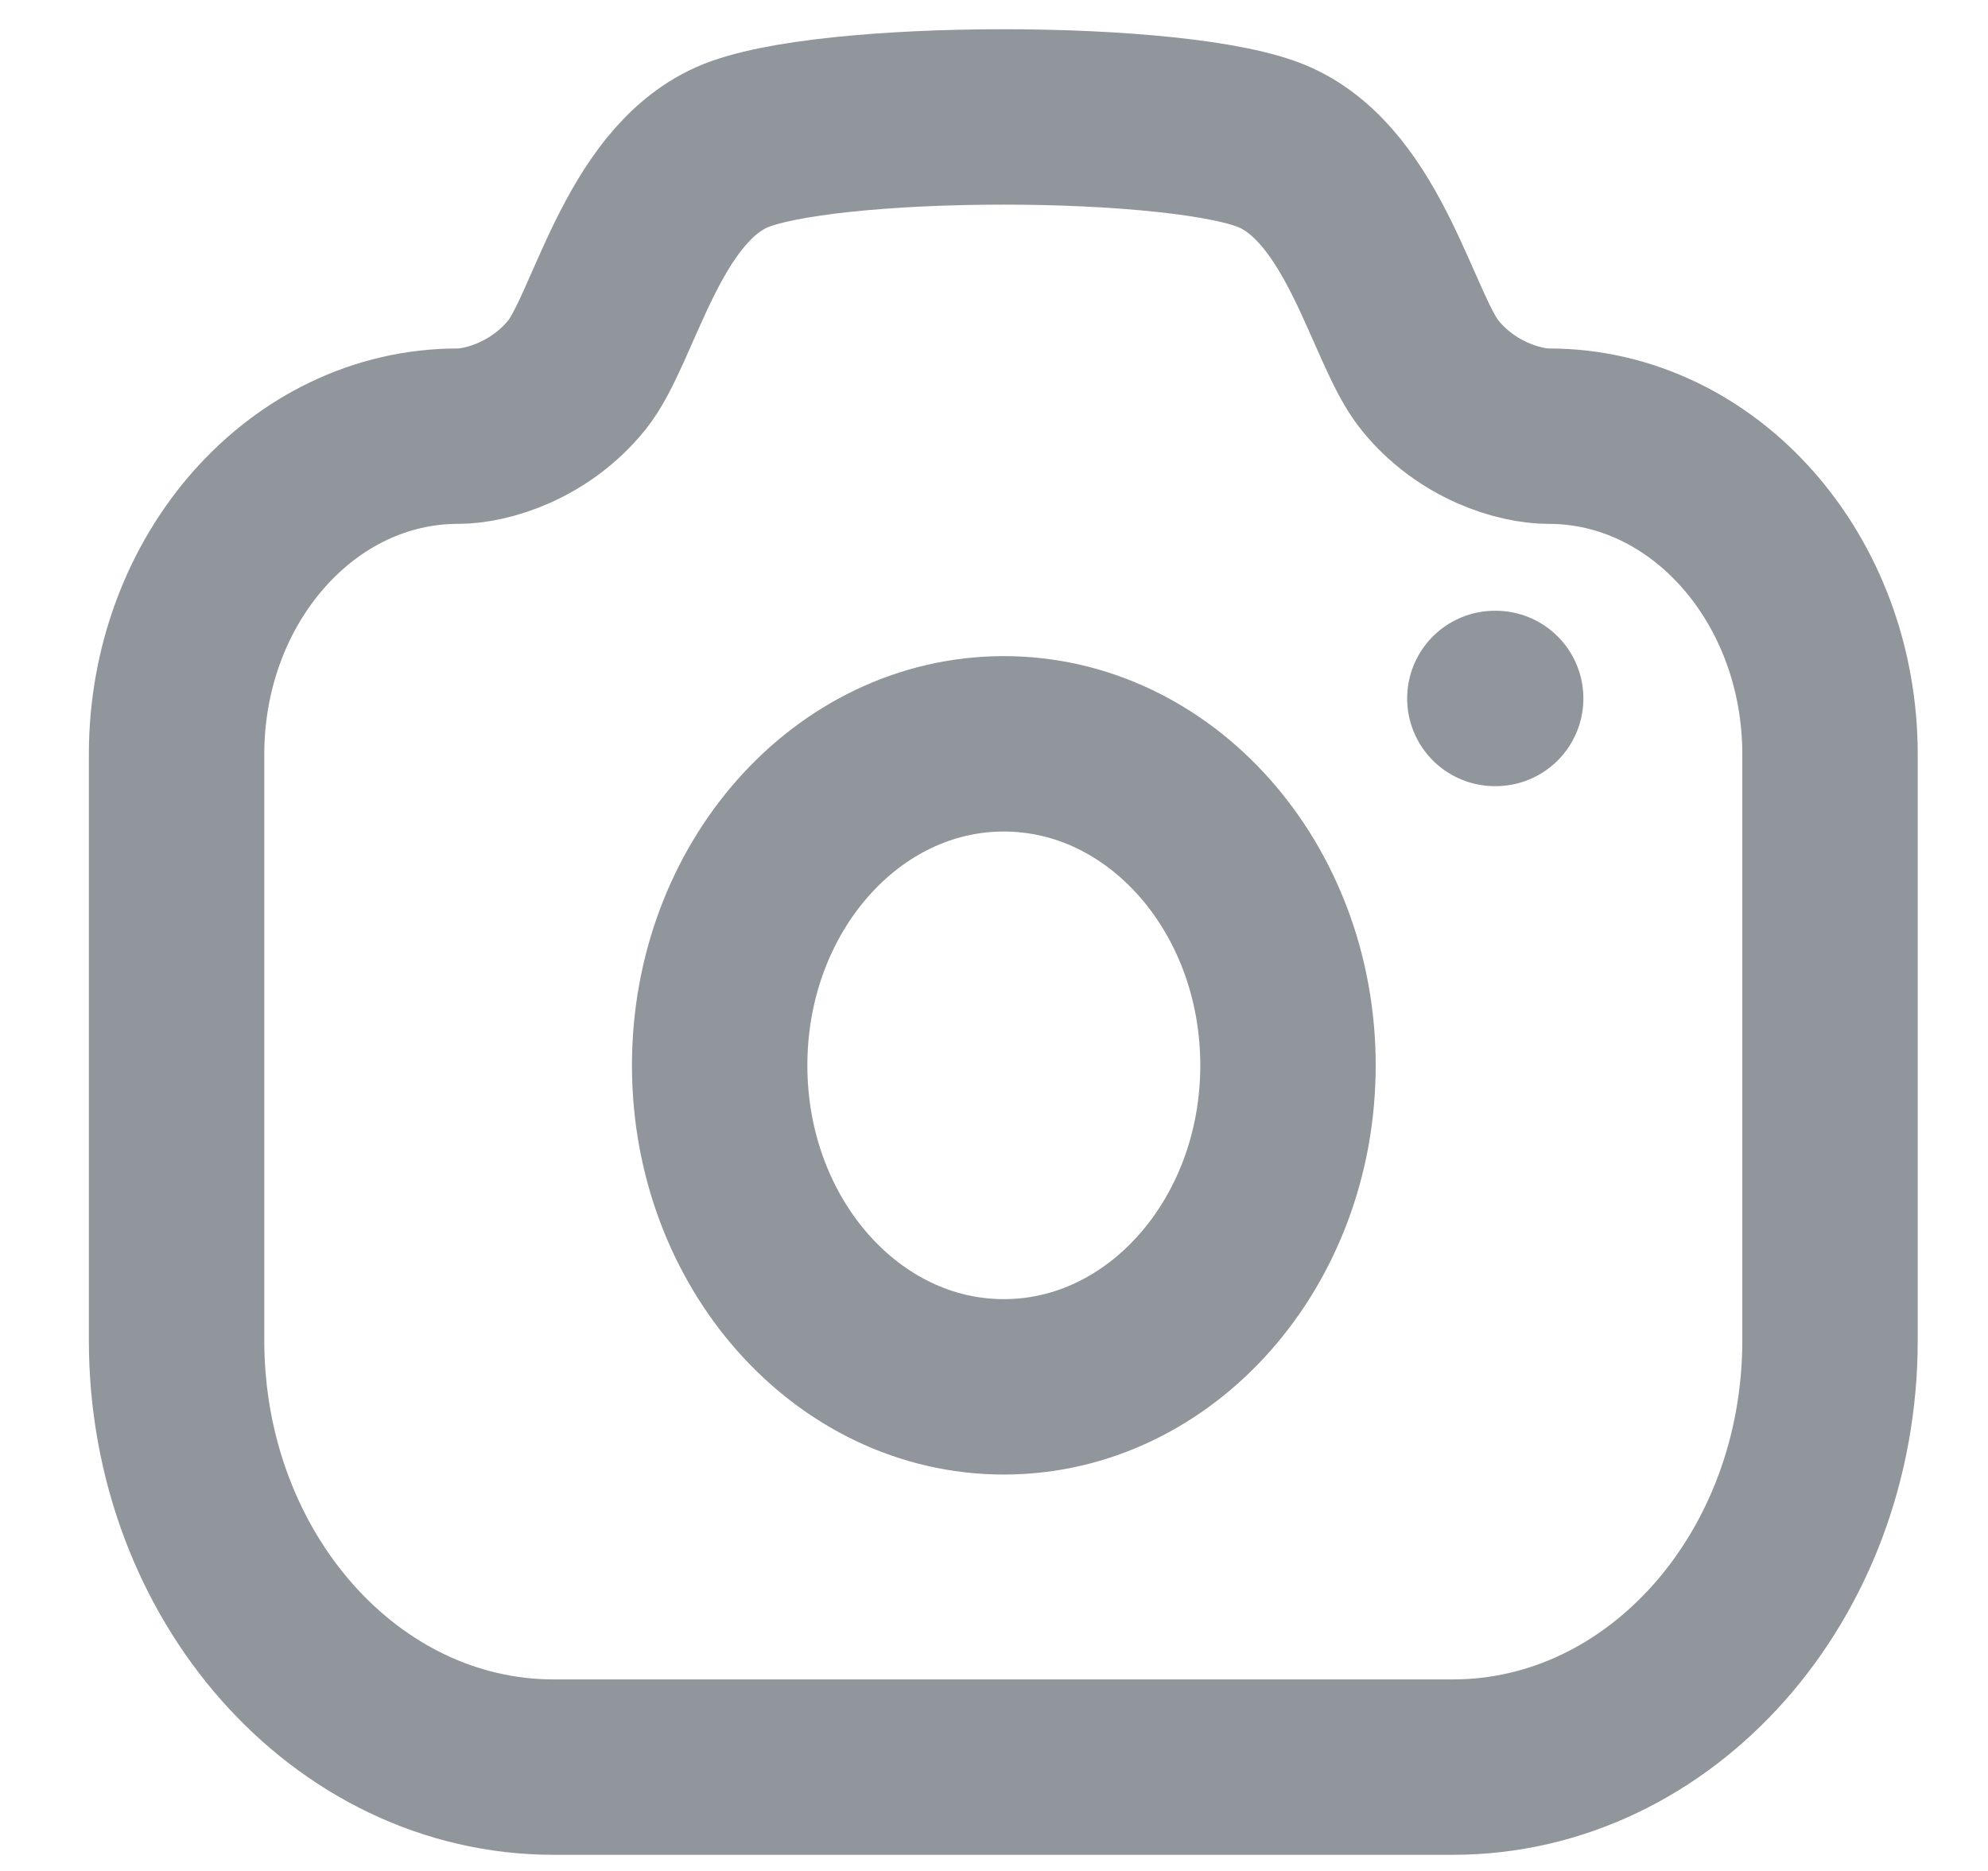 <svg width="17" height="16" viewBox="0 0 17 16" fill="none" xmlns="http://www.w3.org/2000/svg">
<path fill-rule="evenodd" clip-rule="evenodd" d="M10.903 1.261C11.675 1.608 11.911 2.819 12.227 3.208C12.542 3.598 12.994 3.73 13.244 3.73C14.572 3.73 15.649 4.949 15.649 6.451V11.463C15.649 13.478 14.205 15.112 12.424 15.112H4.735C2.954 15.112 1.51 13.478 1.51 11.463V6.451C1.51 4.949 2.587 3.73 3.915 3.73C4.164 3.73 4.616 3.598 4.932 3.208C5.248 2.819 5.483 1.608 6.255 1.261C7.028 0.913 10.131 0.913 10.903 1.261Z" stroke="#90969B" stroke-width="1.5" stroke-linecap="round" stroke-linejoin="round"/>
<path d="M12.783 5.973H12.79" stroke="#90969B" stroke-width="1.5" stroke-linecap="round" stroke-linejoin="round"/>
<path fill-rule="evenodd" clip-rule="evenodd" d="M11.014 9.111C11.014 7.592 9.926 6.361 8.584 6.361C7.242 6.361 6.154 7.592 6.154 9.111C6.154 10.629 7.242 11.86 8.584 11.86C9.926 11.86 11.014 10.629 11.014 9.111Z" stroke="#90969B" stroke-width="1.5" stroke-linecap="round" stroke-linejoin="round"/>
</svg>
